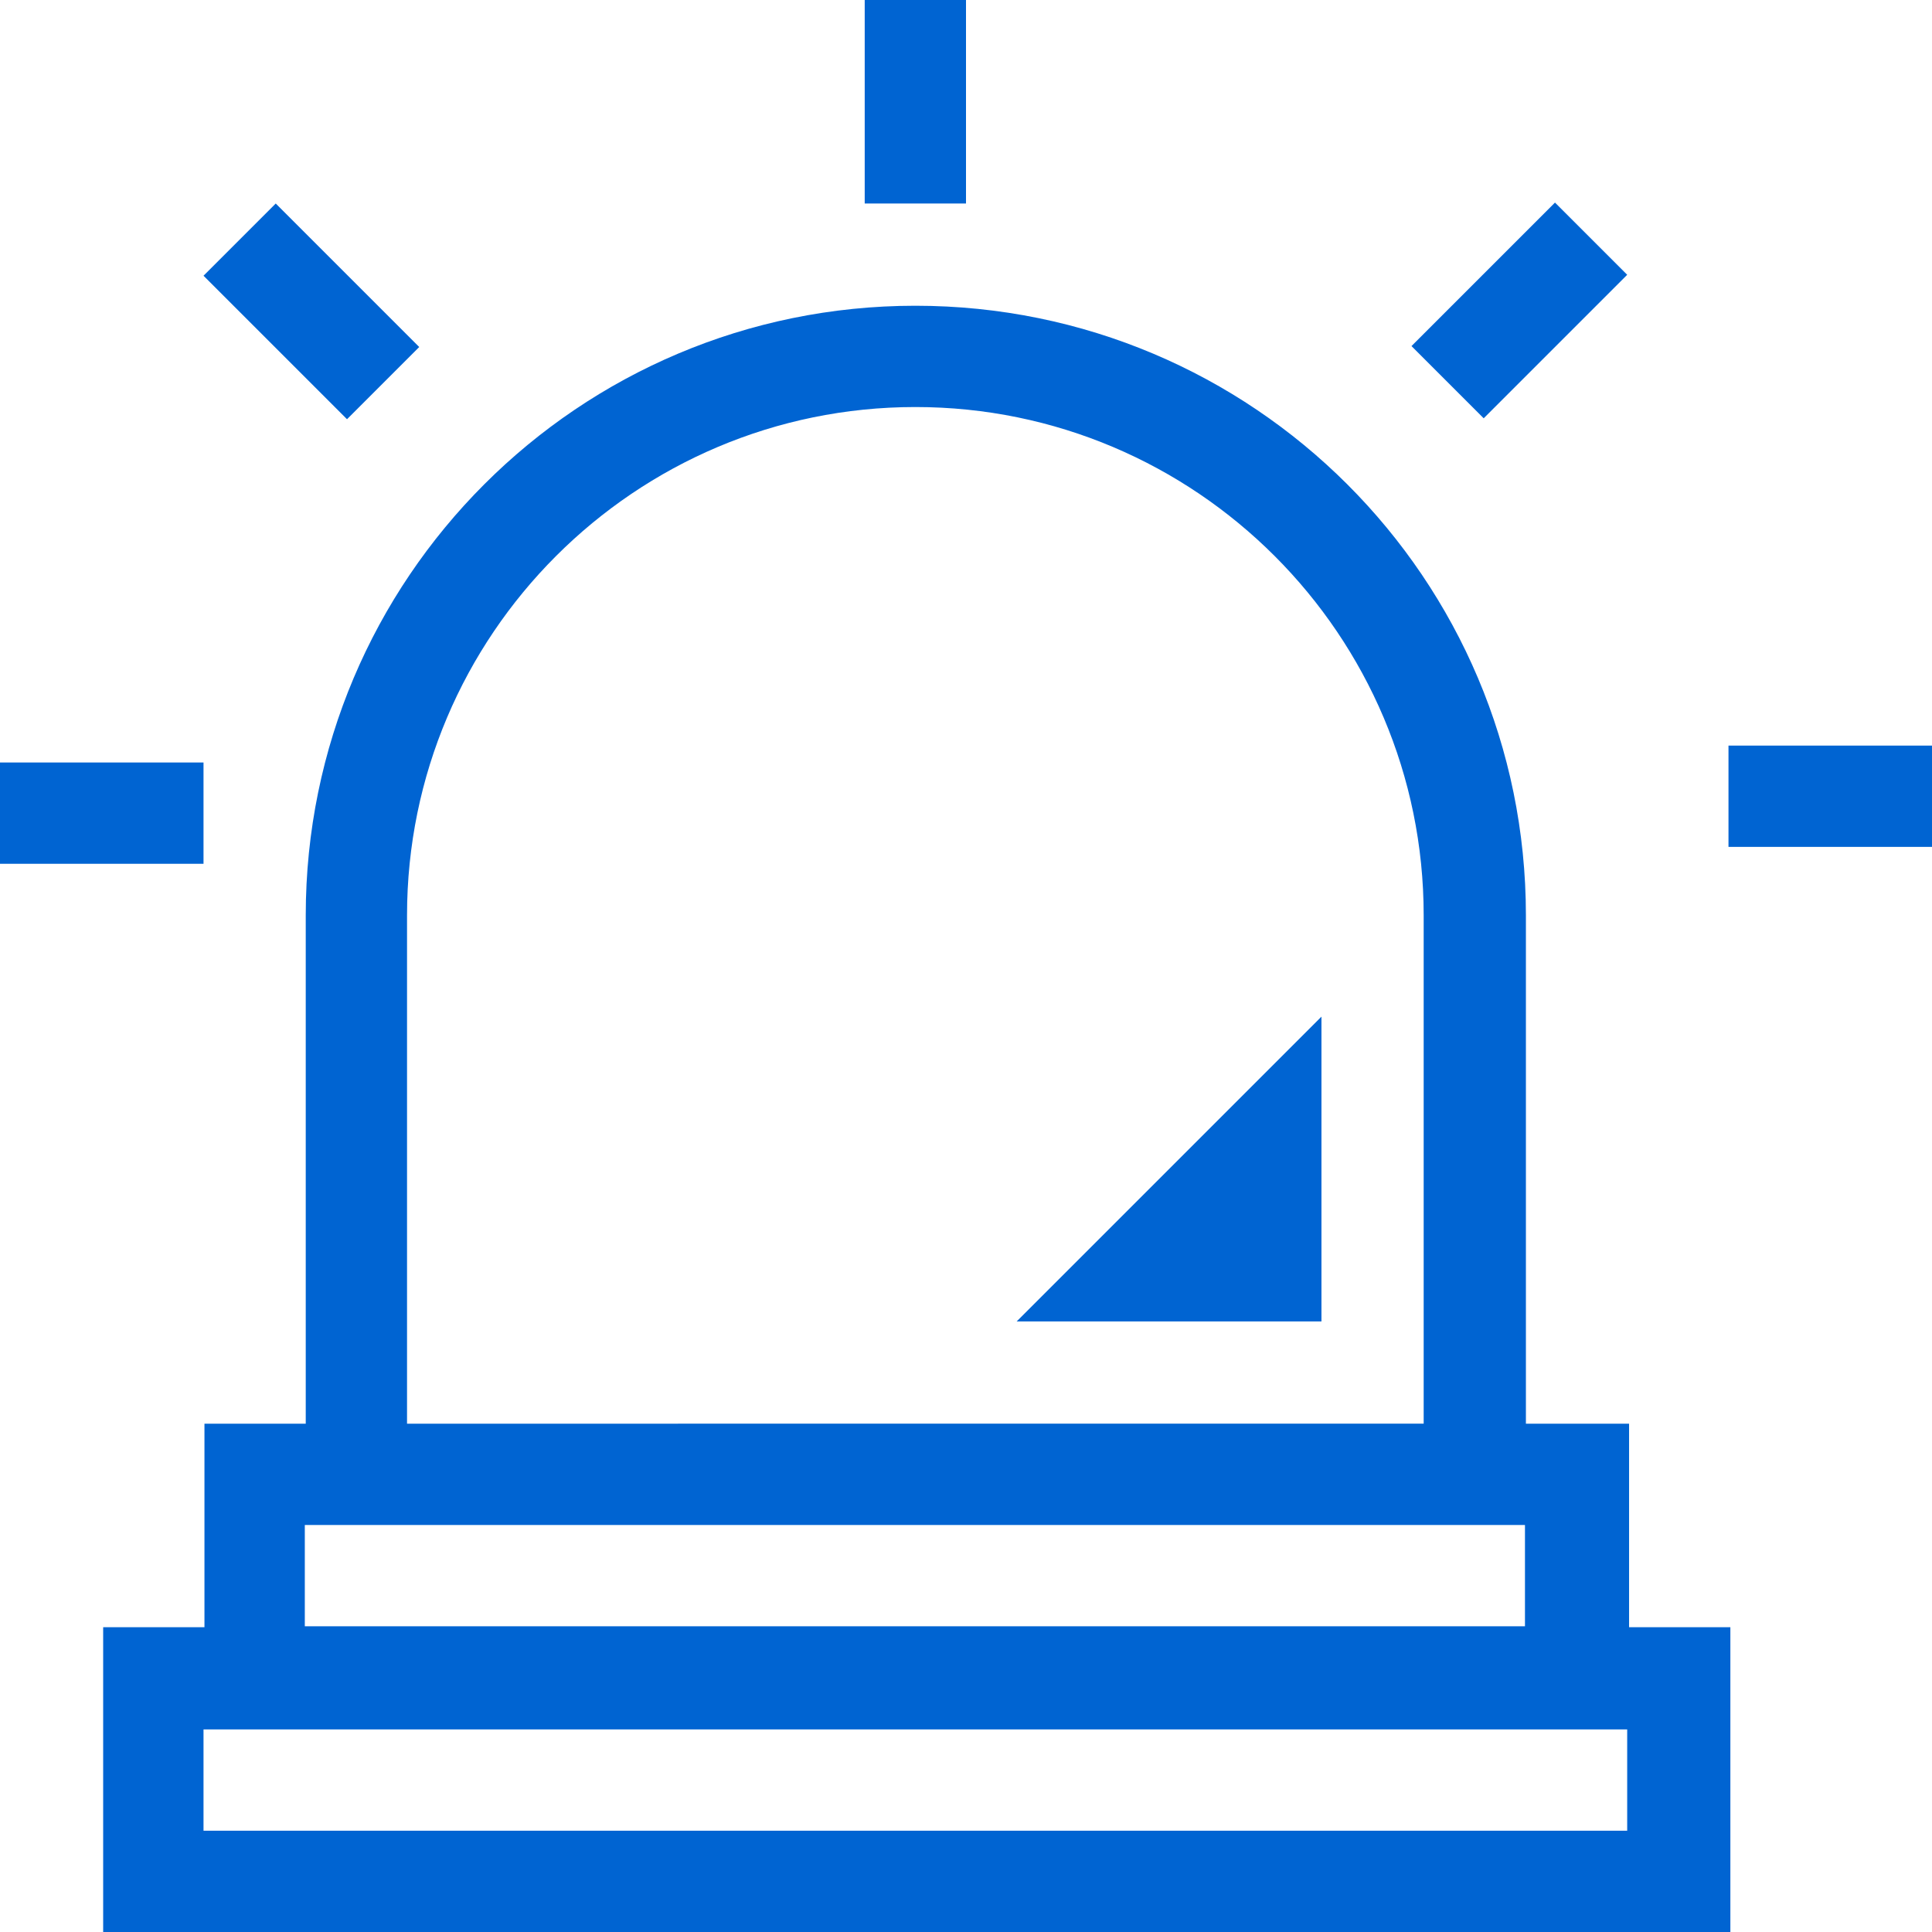 <?xml version="1.0" encoding="UTF-8"?>
<svg id="_レイヤー_1" data-name="レイヤー_1" xmlns="http://www.w3.org/2000/svg" version="1.1" xmlns:xlink="http://www.w3.org/1999/xlink" viewBox="0 0 206 206">
  <!-- Generator: Adobe Illustrator 29.2.1, SVG Export Plug-In . SVG Version: 2.1.0 Build 116)  -->
  <defs>
    <style>
      .st0 {
        fill: #0064d2;
        fill-rule: evenodd;
      }
    </style>
  </defs>
  <path class="st0" d="M173.5,151.8h-10.8v-54.2c0-35.9-29.1-65-65.1-65h0c-35.9,0-65,29.1-65,65v54.2h-10.8v21.7h-10.8v32.5h173.5v-32.5h-10.8v-21.7ZM43.4,97.6c0-29.9,24.3-54.2,54.2-54.2s54.2,24.3,54.2,54.2v54.2H43.4v-54.2ZM32.5,162.6h130.1v10.8H32.5v-10.8ZM173.5,195.2H21.7v-10.8h151.8v10.8ZM103,0h-10.8v21.7h10.8V0ZM21.7,81.3H0v10.8h21.7v-10.8ZM44.7,37l-15.3-15.3-7.7,7.7,15.3,15.3,7.7-7.7ZM184.3,79.5v10.8h21.7v-10.8h-21.7ZM173.5,29.3l-7.7-7.7-15.3,15.3,7.7,7.7,15.3-15.3ZM140.9,140.9v-32.5l-32.5,32.5h32.5Z"/>
</svg>